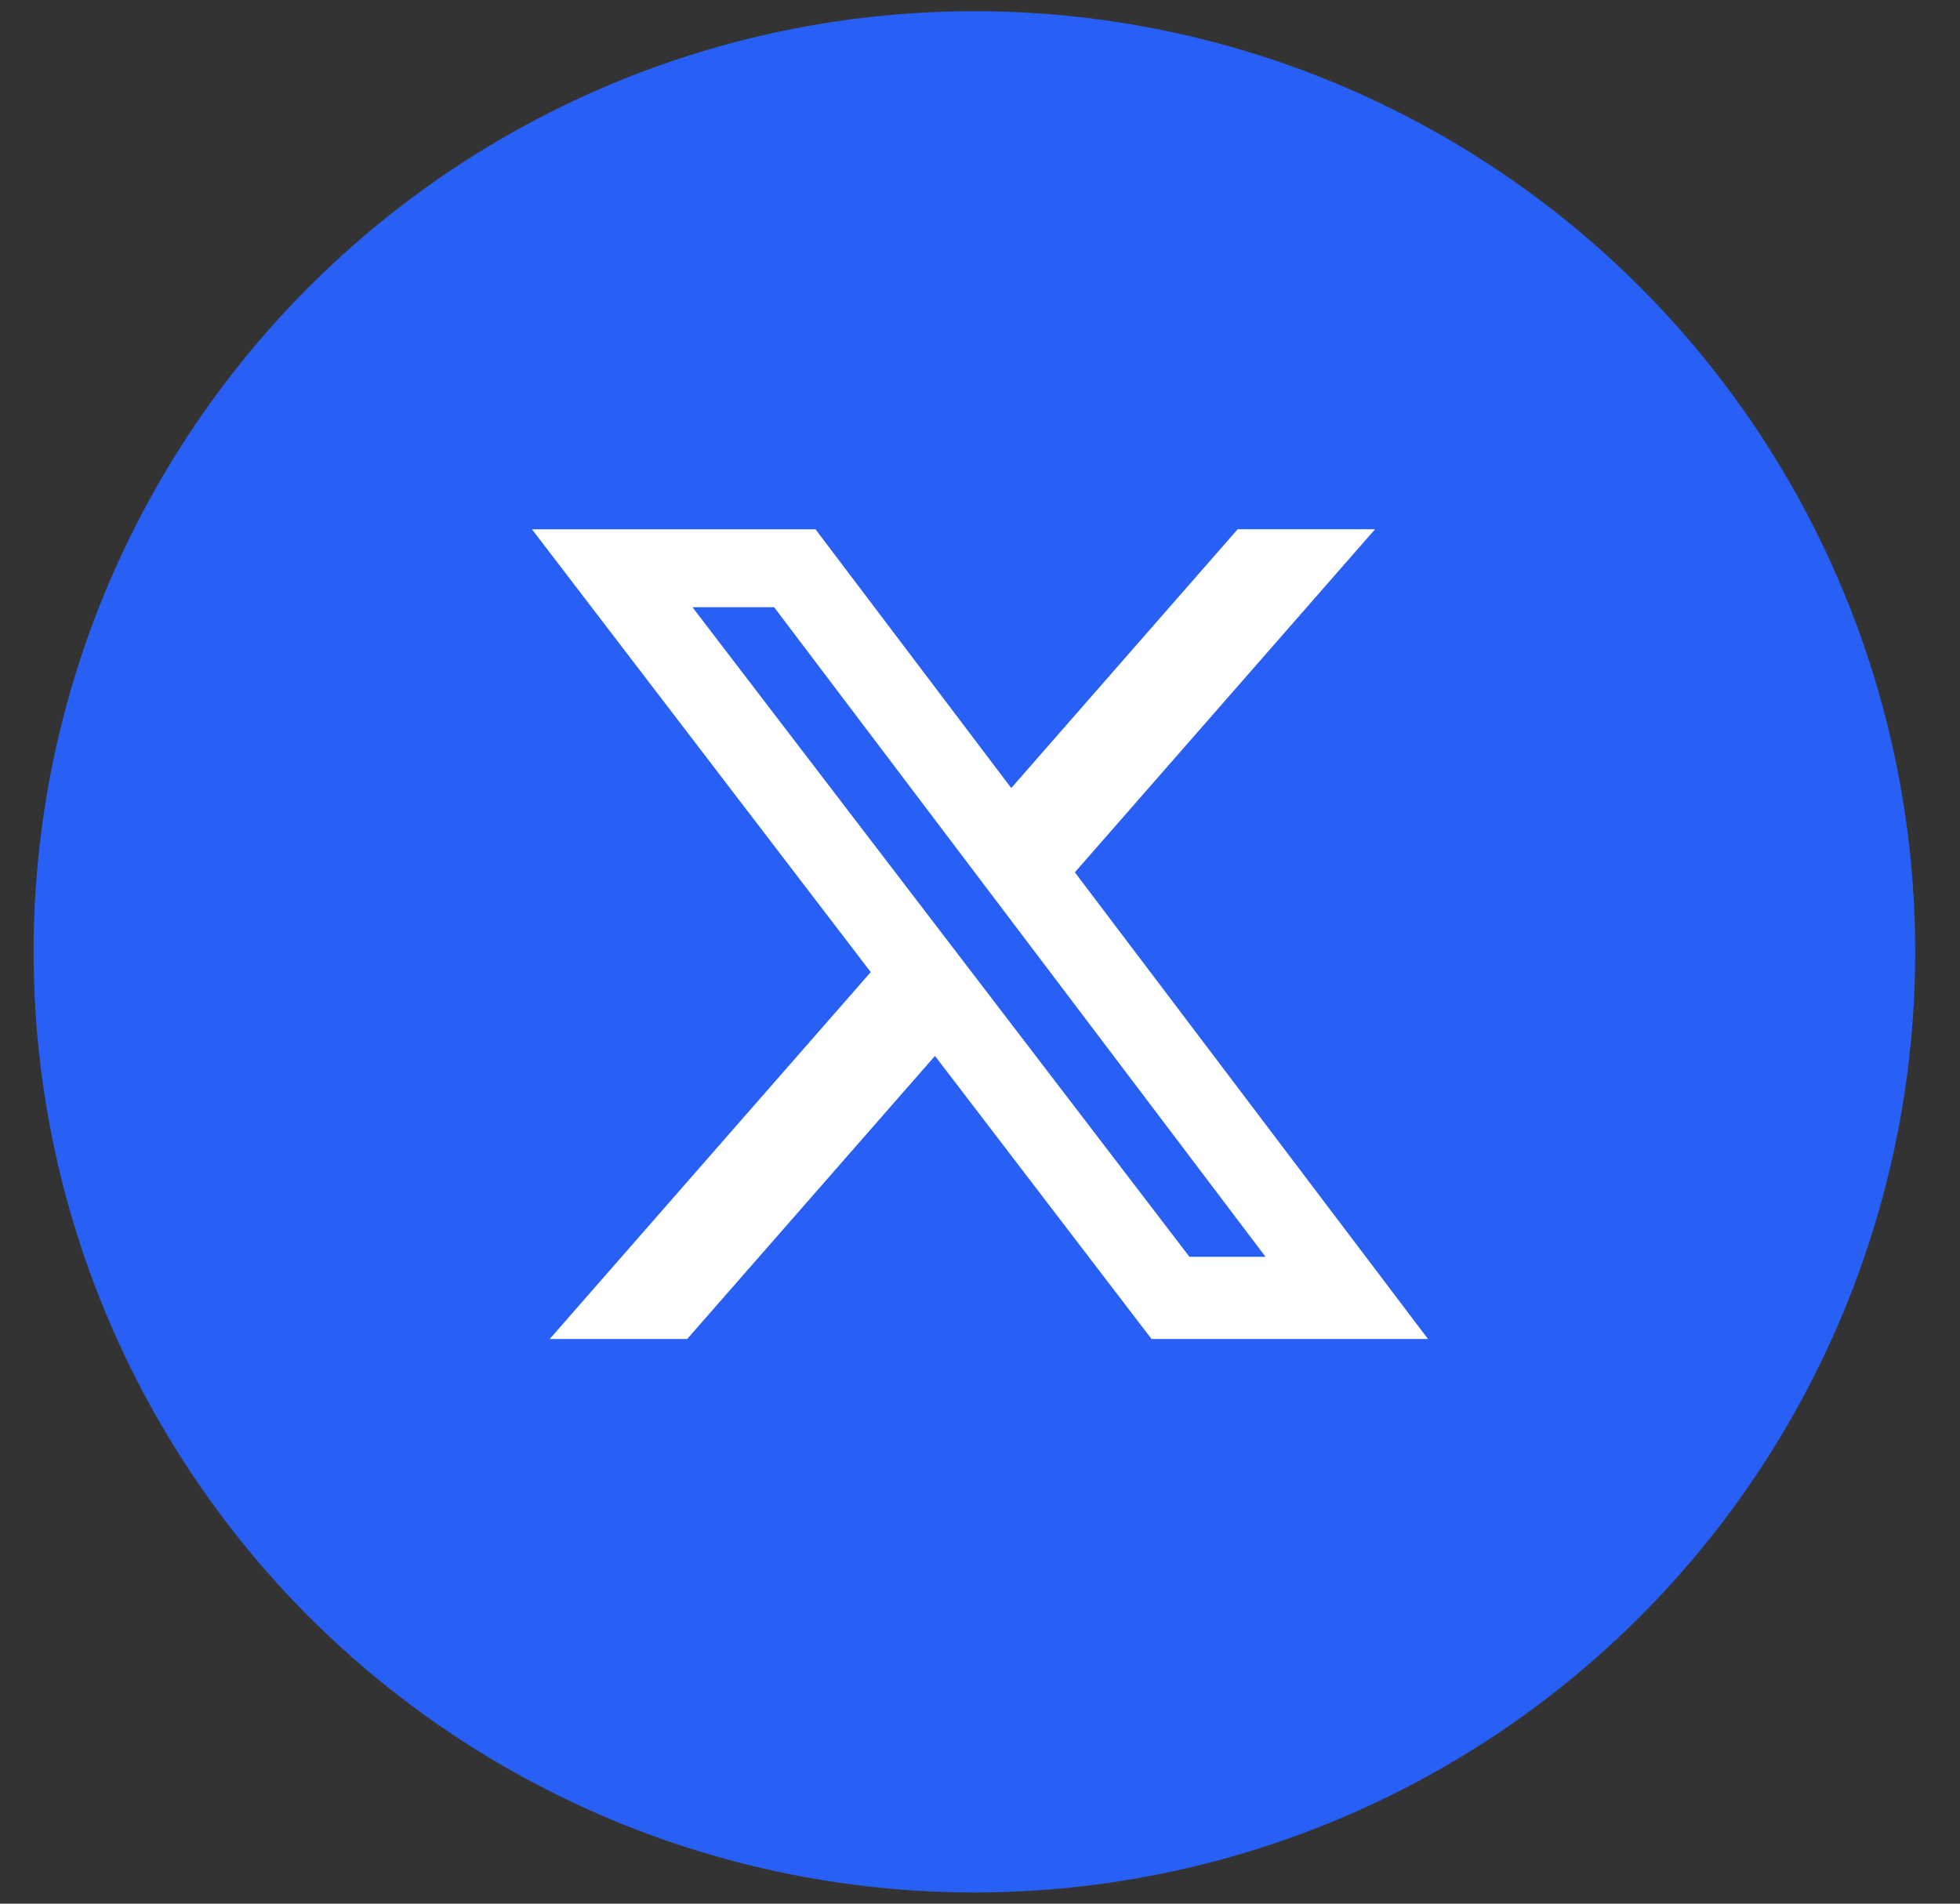 <svg width="35" height="34" viewBox="0 0 35 34" fill="none" xmlns="http://www.w3.org/2000/svg">
<rect x="0" y="0" width="35" height="34" fill="#333333" stroke="none"/>
<circle cx="17.4" cy="17" r="16.8" fill="#2860F6"/>
<g clip-path="url(#clip0_9135_12819)">
<path d="M22.101 9.453H24.554L19.194 15.58L25.5 23.915H20.563L16.696 18.859L12.271 23.915H9.816L15.549 17.362L9.5 9.454H14.563L18.058 14.075L22.101 9.453ZM21.24 22.447H22.599L13.824 10.845H12.365L21.24 22.447Z" fill="white"/>
</g>
<defs>
<clipPath id="clip0_9135_12819">
<rect width="16" height="16" fill="white" transform="translate(9.5 8.685)"/>
</clipPath>
</defs>
</svg>
